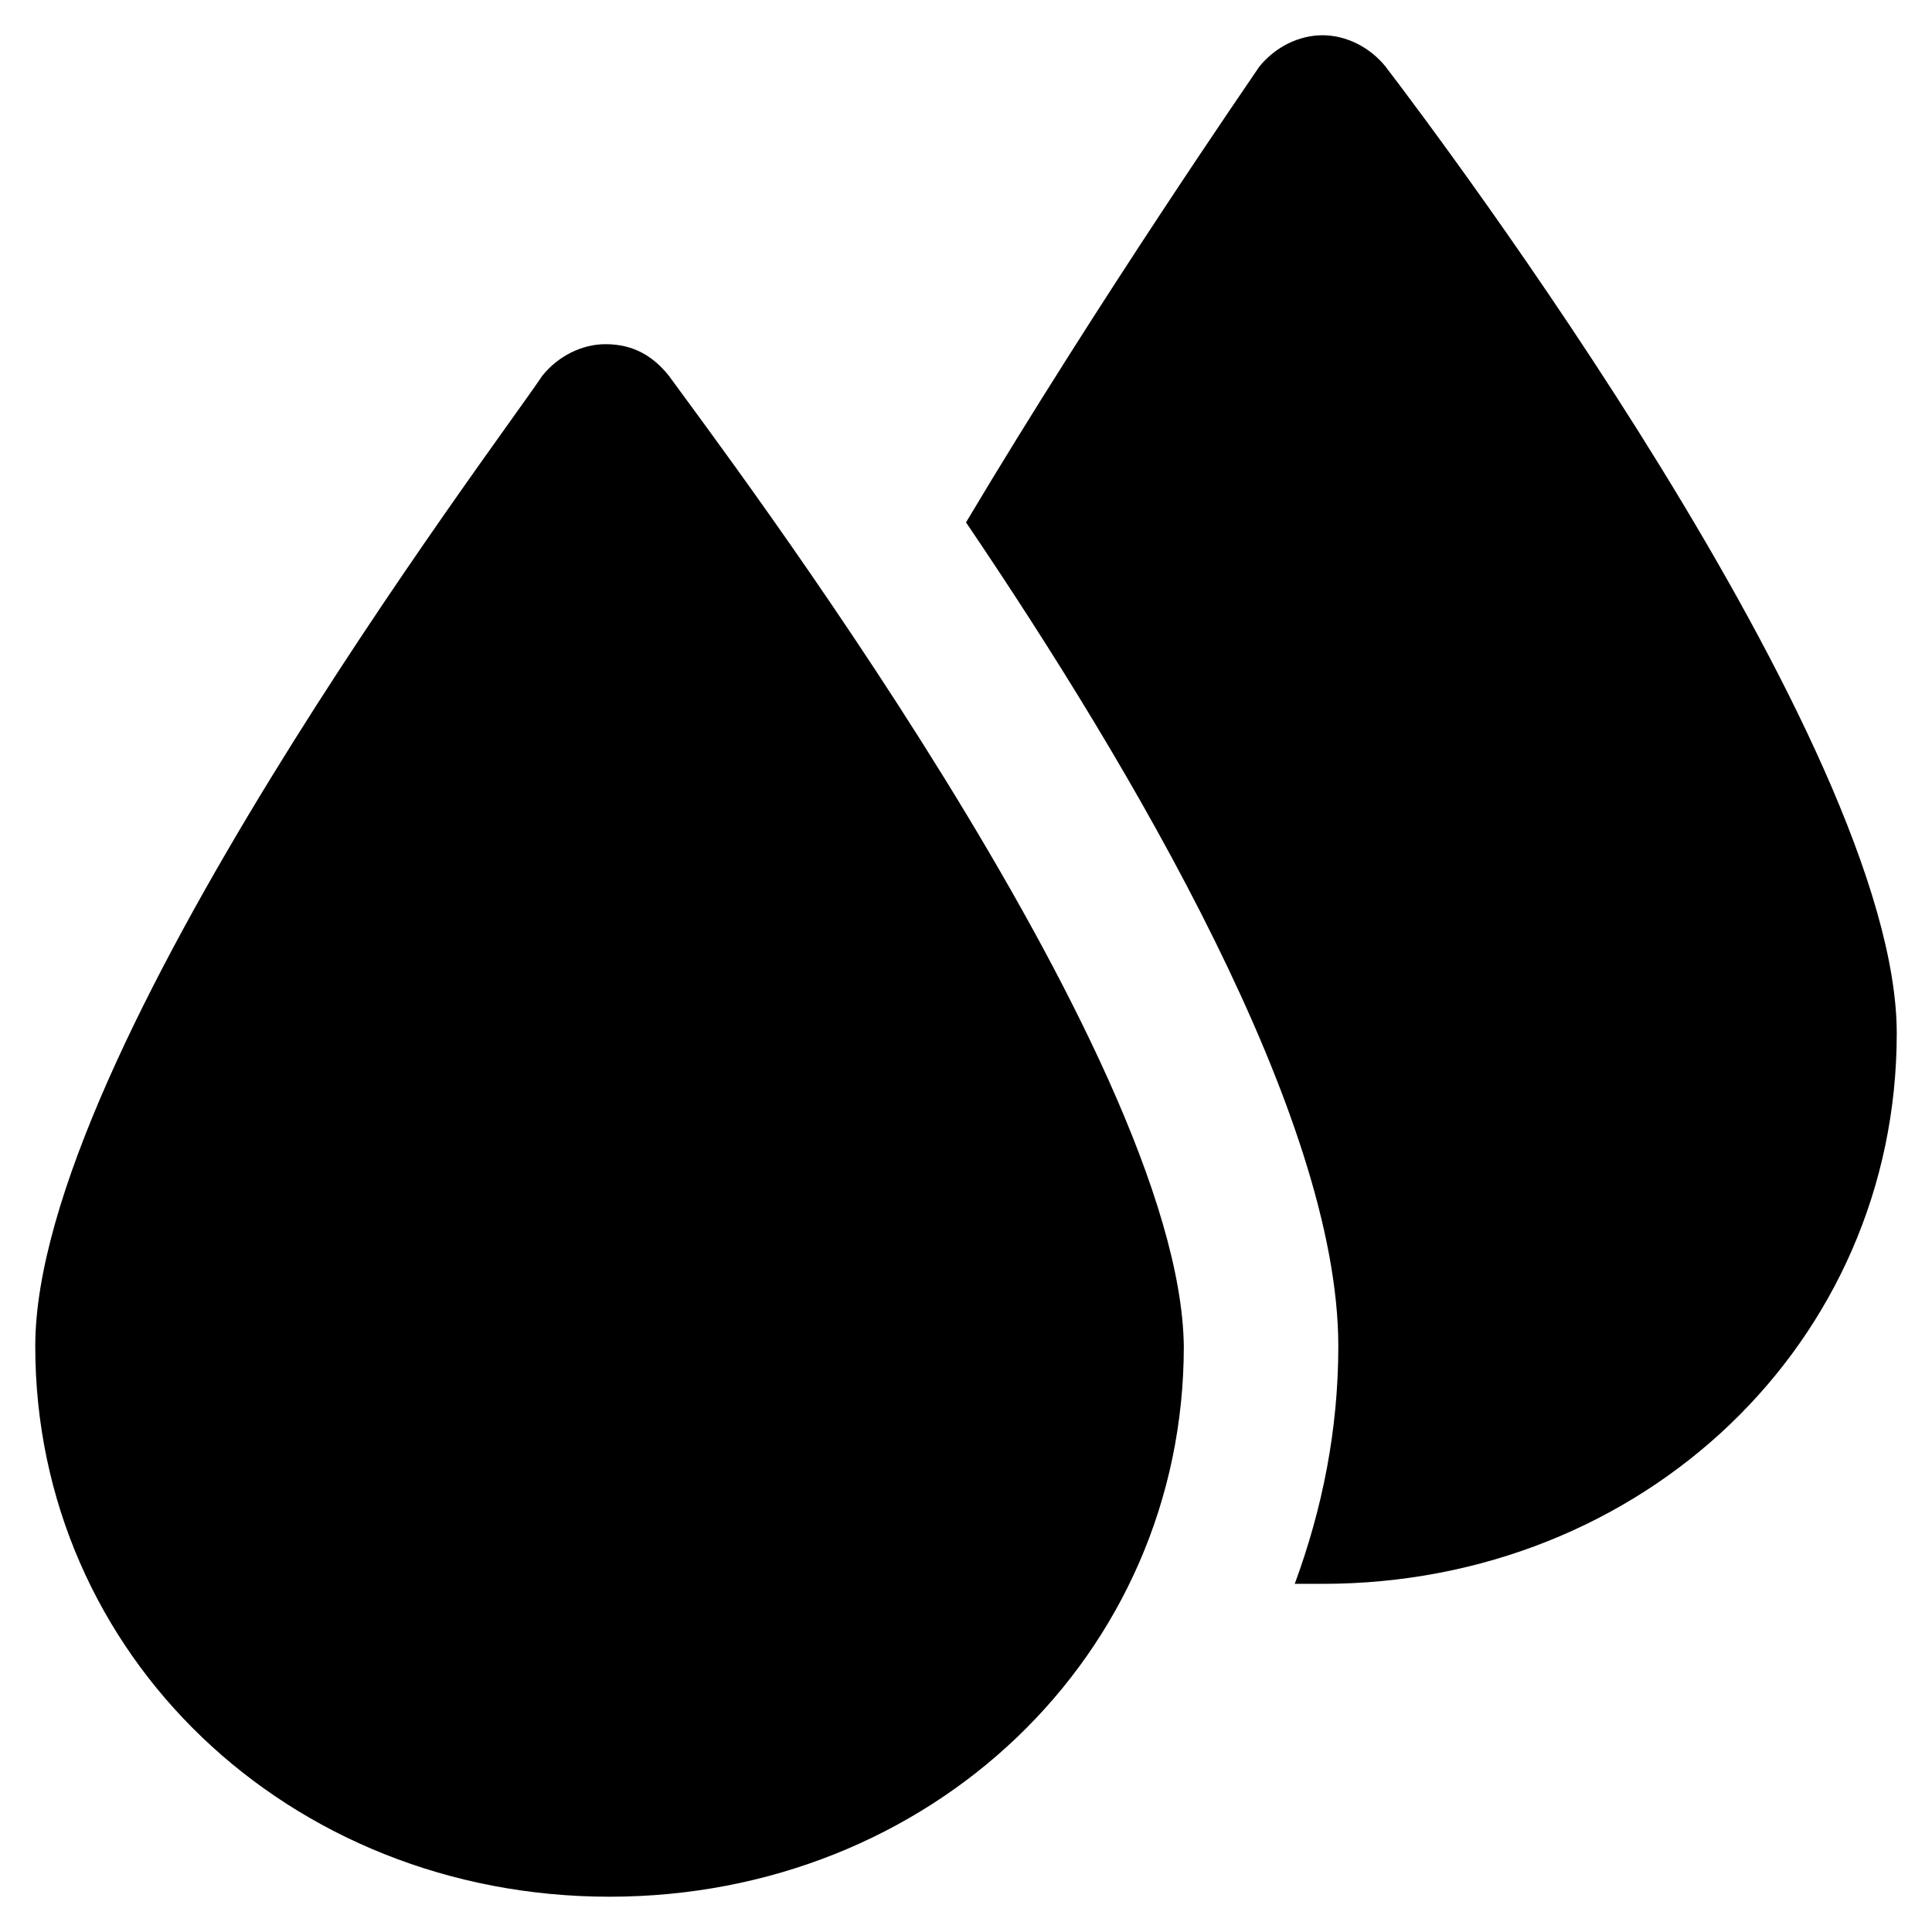 <?xml version="1.0" encoding="UTF-8"?>
<!-- Uploaded to: SVG Repo, www.svgrepo.com, Generator: SVG Repo Mixer Tools -->
<svg fill="#000000" width="800px" height="800px" version="1.1" viewBox="144 144 512 512" xmlns="http://www.w3.org/2000/svg">
 <g>
  <path d="m321.28 243.61c-4.199-5.246-9.445-8.398-16.793-8.398-6.297 0-12.594 3.148-16.793 8.398-12.594 18.891-134.35 179.48-134.35 257.15 0 81.867 67.176 145.89 152.19 145.89 85.02 0 152.19-64.027 152.19-145.89-1.047-77.672-122.8-238.26-136.45-257.15z"/>
  <path d="m511.26 161.74c-4.199-5.246-10.496-8.398-16.793-8.398s-12.594 3.148-16.793 8.398c-2.098 3.148-41.984 60.879-77.672 120.7 44.082 65.074 98.664 157.44 98.664 218.32 0 22.043-4.199 43.035-11.547 62.977h7.348c85.02 0 152.19-64.027 152.19-145.89 0-76.617-121.75-238.26-135.4-256.1z"/>
 </g>
</svg>